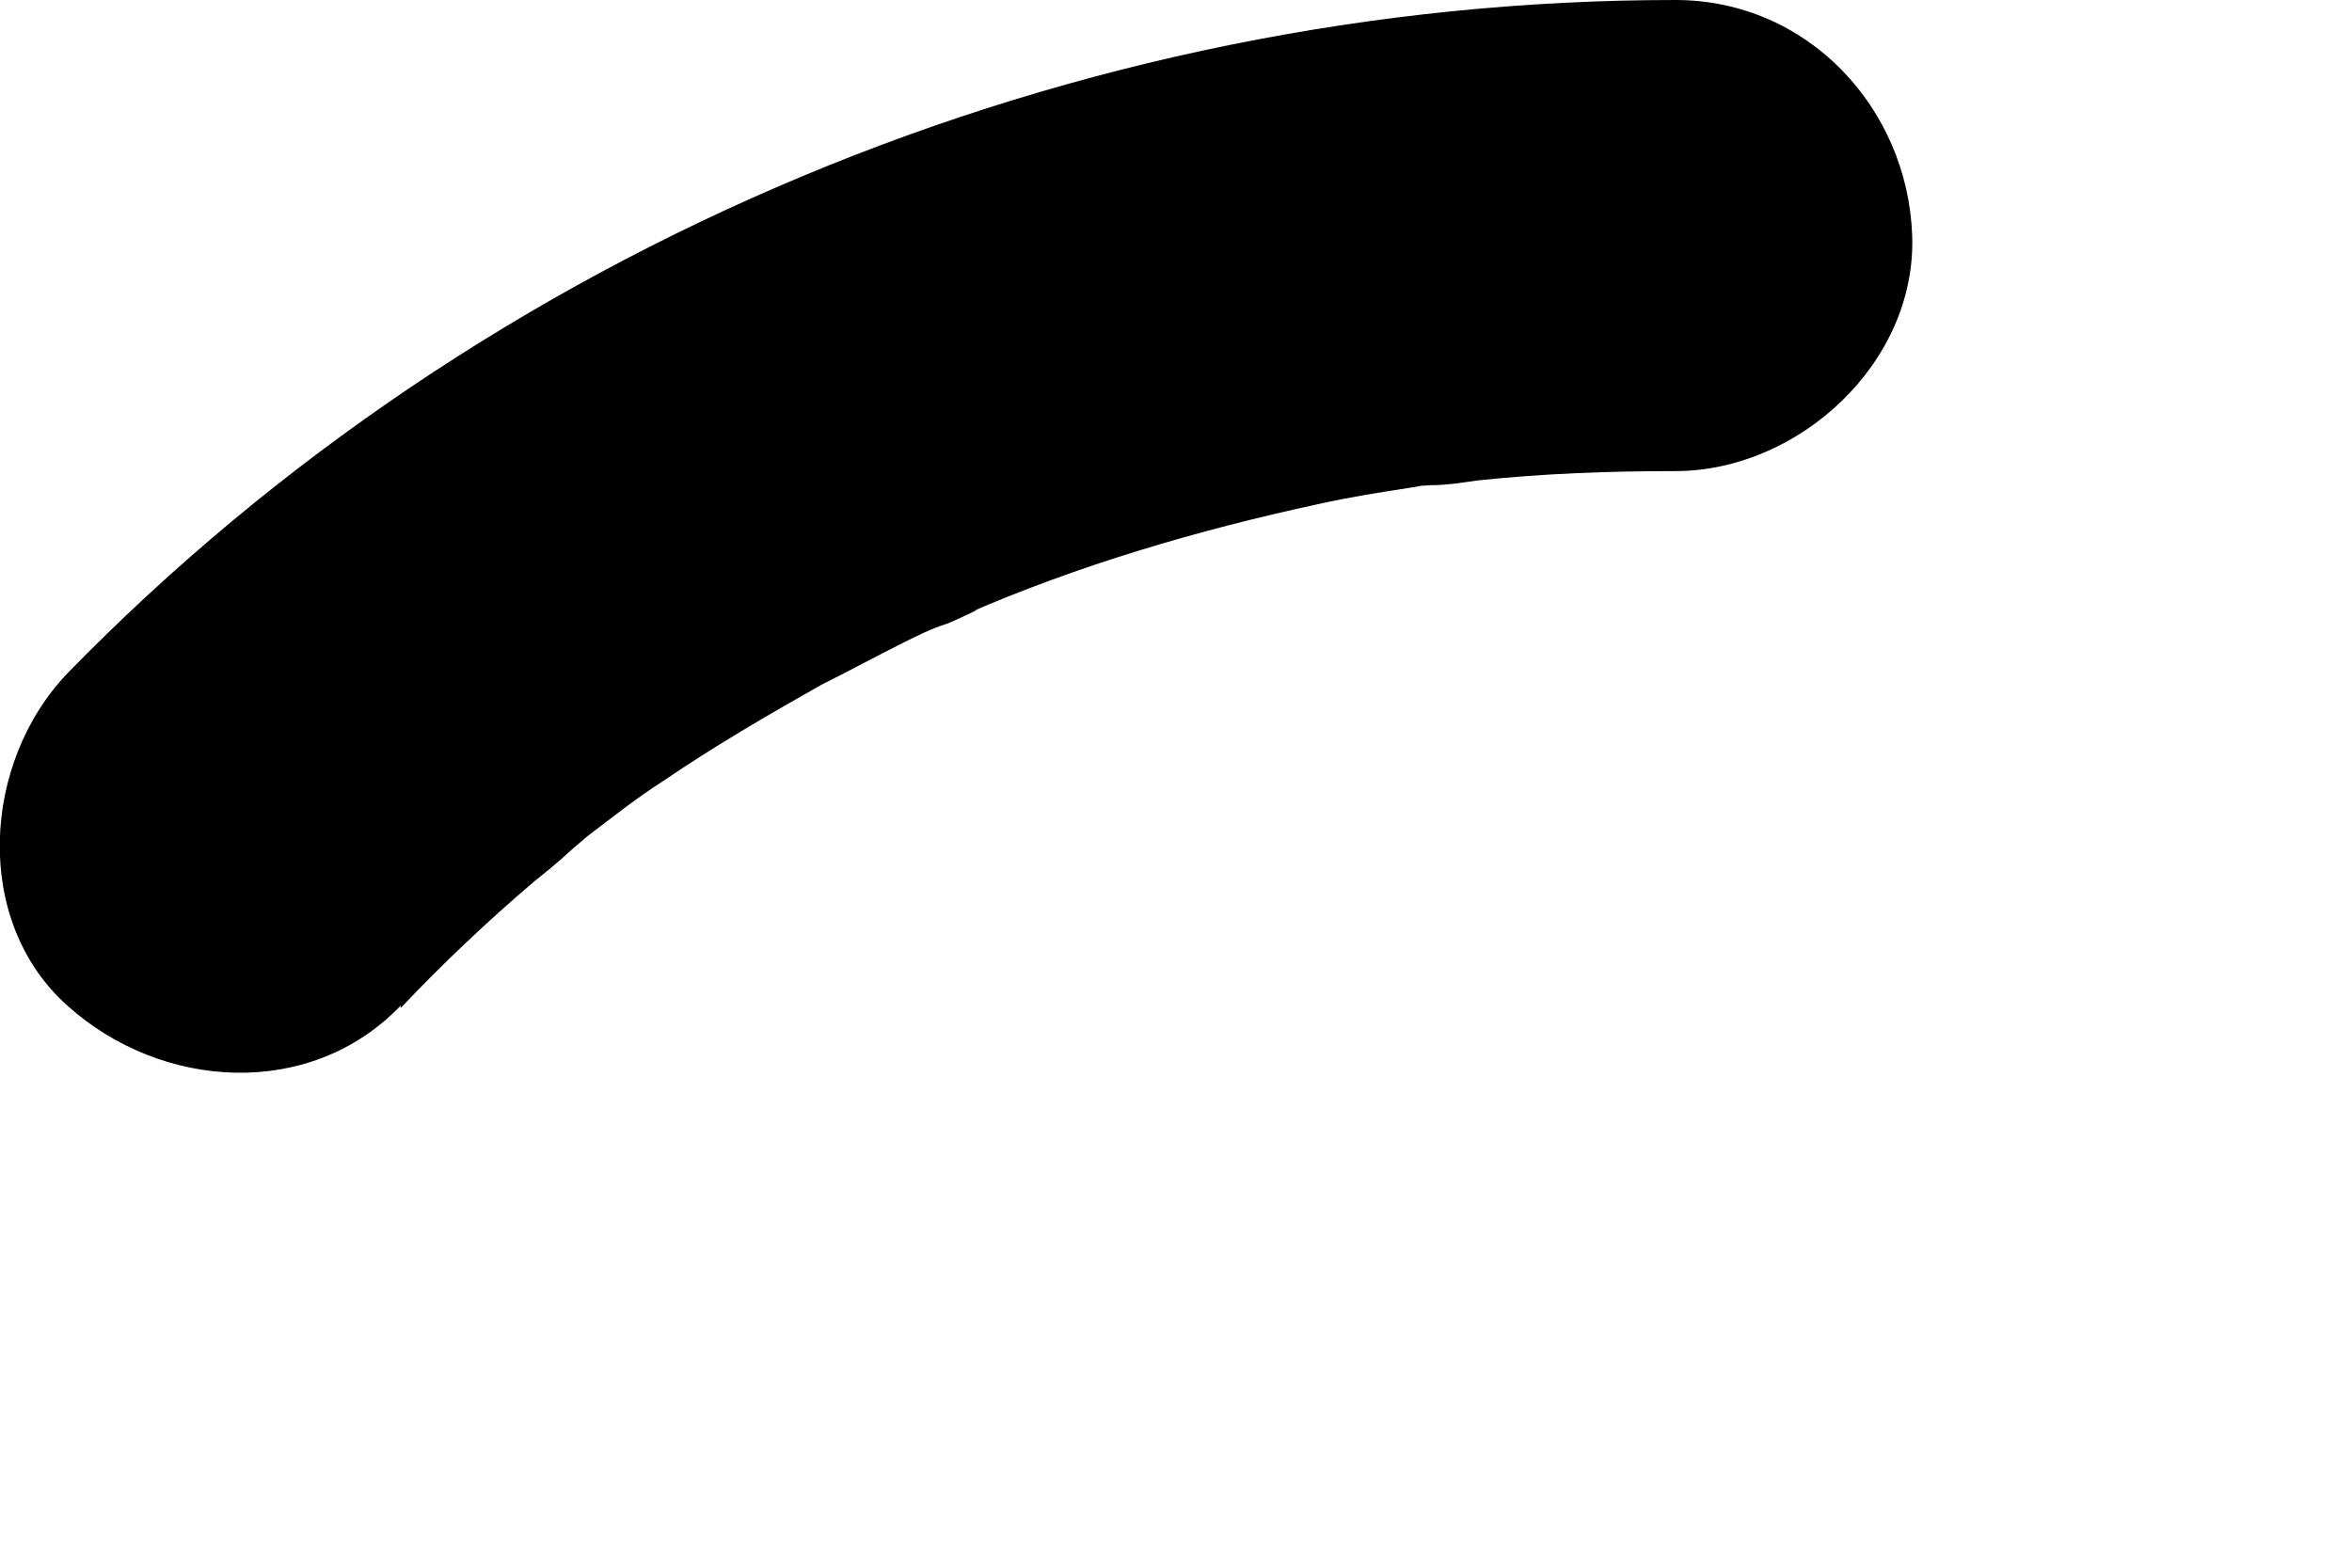 <?xml version="1.0" encoding="utf-8"?>
<svg xmlns="http://www.w3.org/2000/svg" fill="none" height="100%" overflow="visible" preserveAspectRatio="none" style="display: block;" viewBox="0 0 3 2" width="100%">
<path d="M0.511 1.286C0.565 1.229 0.622 1.175 0.682 1.124C0.697 1.112 0.712 1.1 0.728 1.085C0.8 1.024 0.706 1.1 0.749 1.067C0.782 1.042 0.812 1.018 0.845 0.997C0.911 0.952 0.978 0.913 1.047 0.874C1.083 0.856 1.116 0.838 1.152 0.82C1.17 0.811 1.188 0.802 1.207 0.796C1.216 0.793 1.273 0.766 1.231 0.784C1.375 0.721 1.529 0.676 1.682 0.643C1.722 0.634 1.761 0.628 1.8 0.622C1.854 0.613 1.791 0.622 1.824 0.619C1.845 0.619 1.863 0.616 1.884 0.613C1.969 0.604 2.053 0.601 2.137 0.601C2.294 0.601 2.445 0.463 2.439 0.3C2.433 0.138 2.306 0 2.137 0C1.372 0 0.619 0.312 0.086 0.859C-0.023 0.973 -0.035 1.175 0.086 1.283C0.206 1.391 0.396 1.403 0.511 1.283V1.286Z" fill="black" id="Vector"/>
</svg>